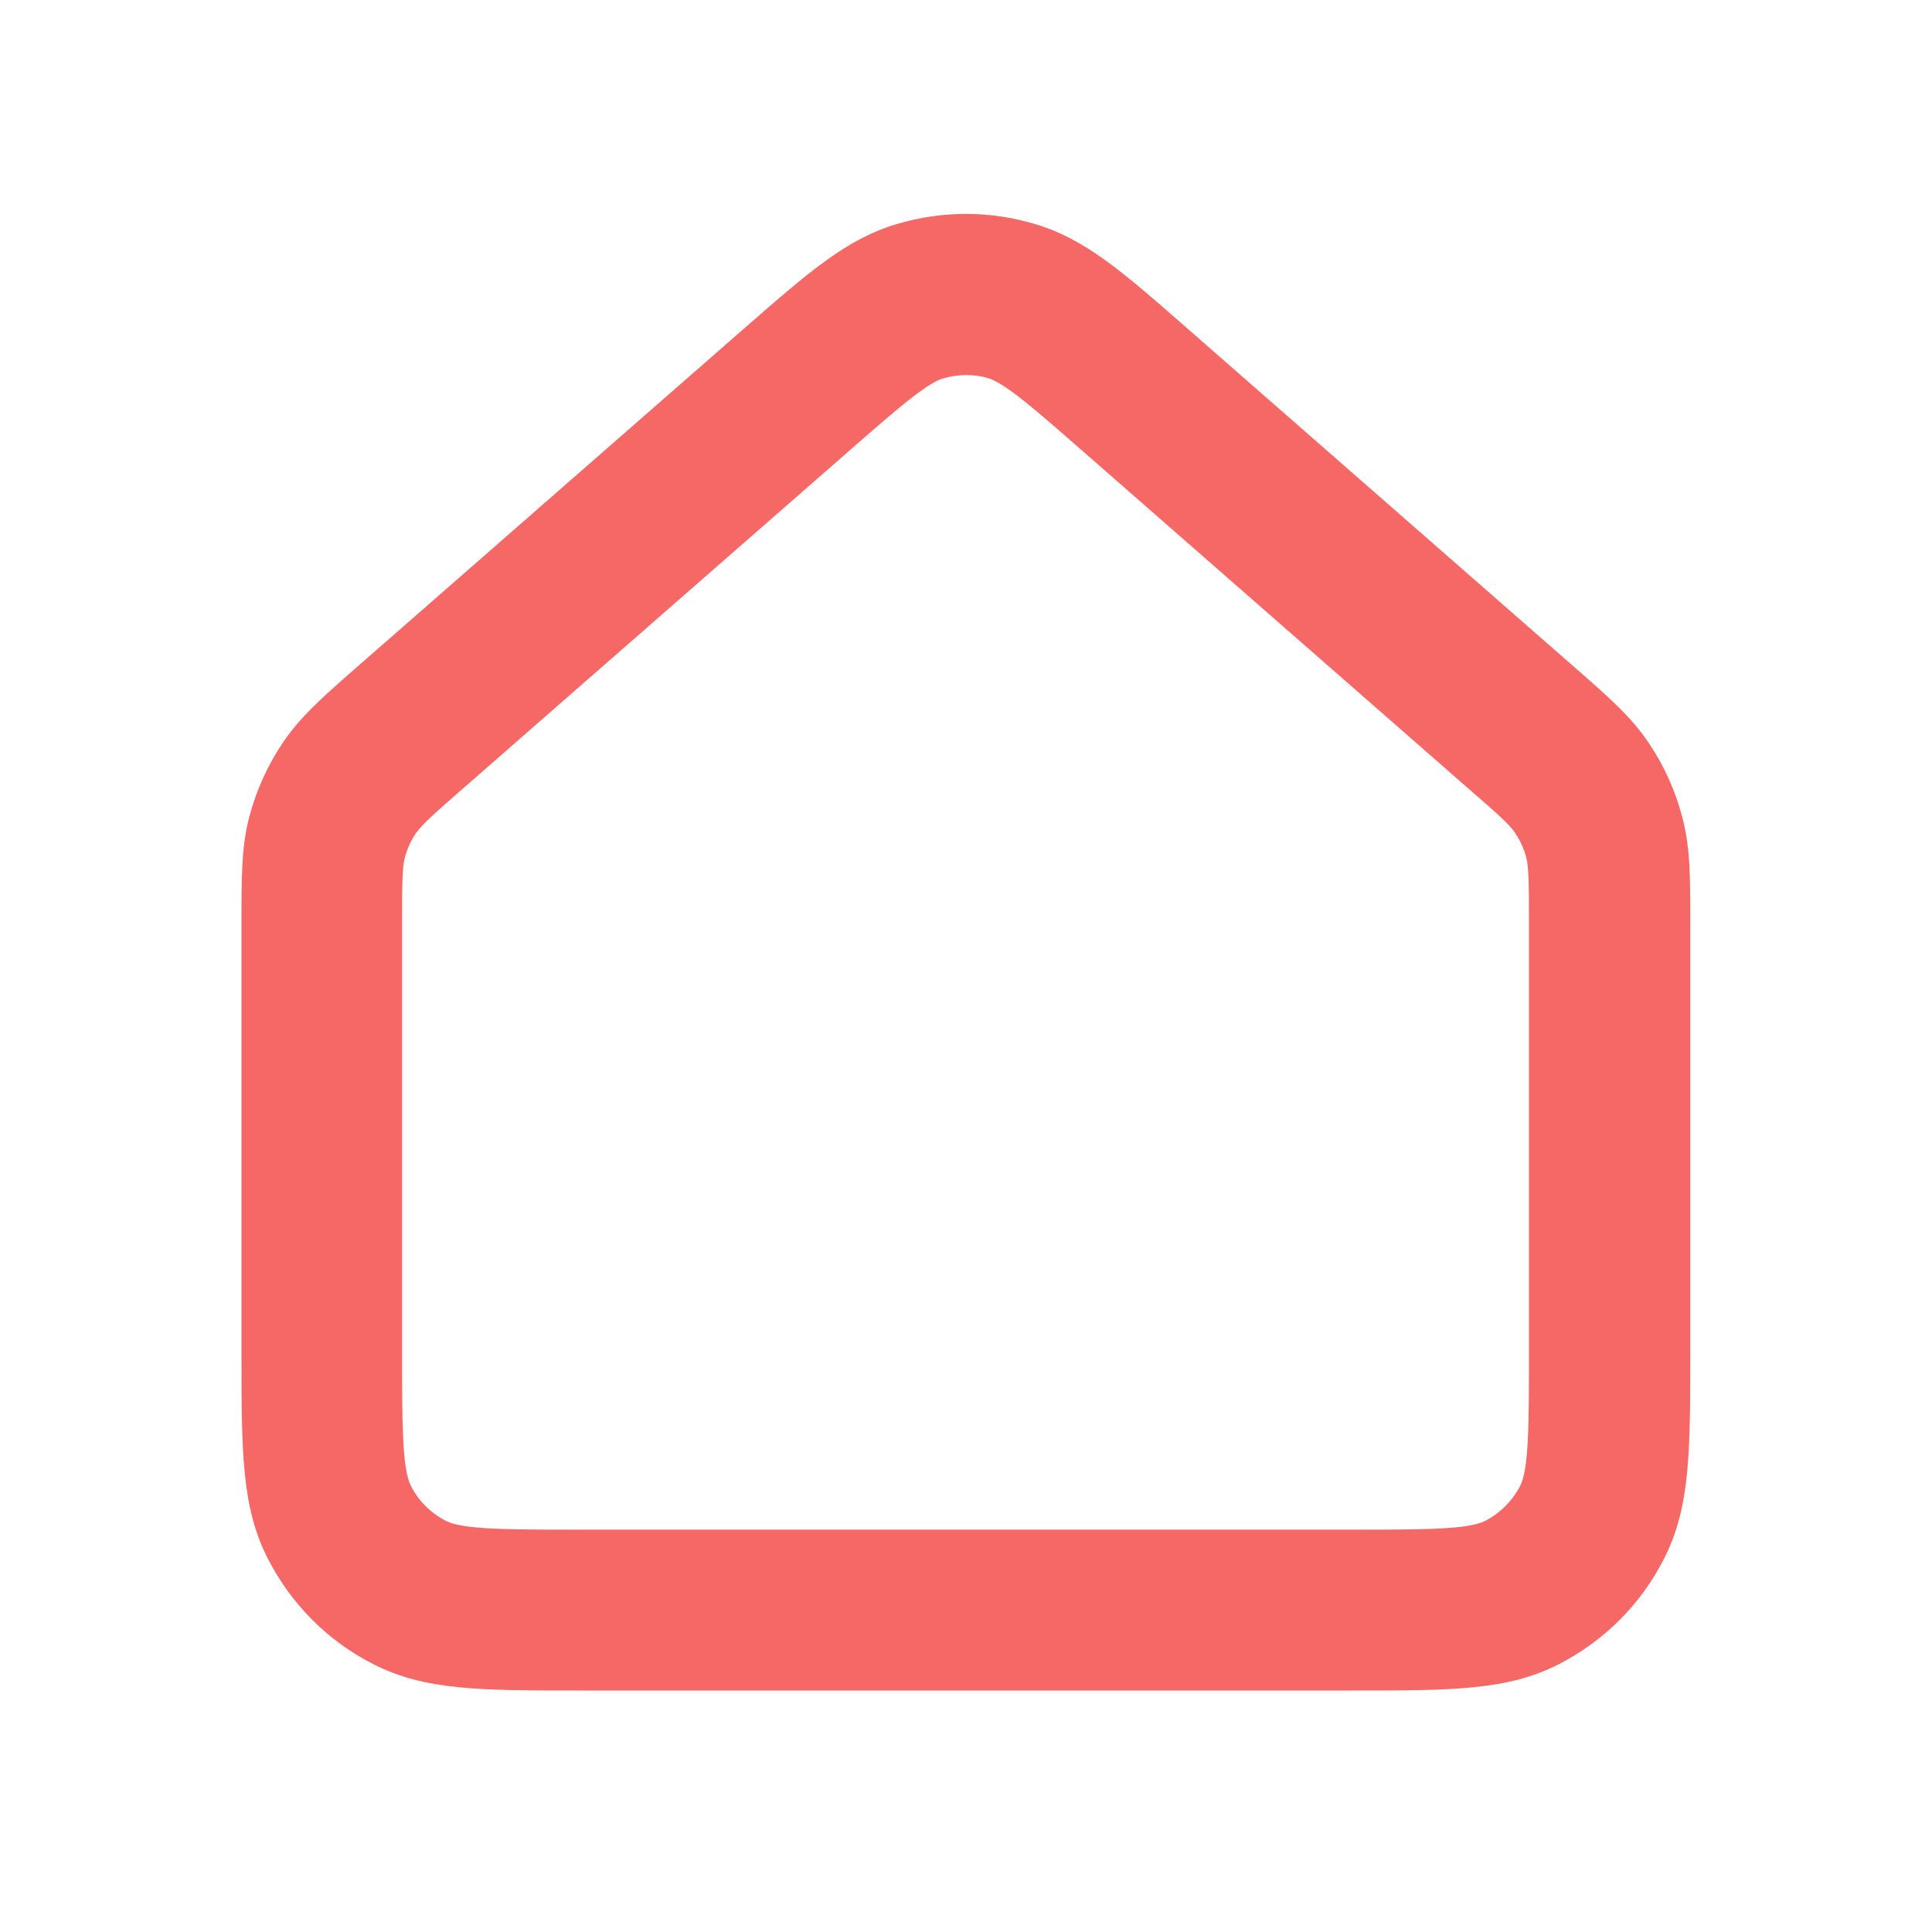 <?xml version="1.0" encoding="UTF-8"?> <svg xmlns="http://www.w3.org/2000/svg" xmlns:xlink="http://www.w3.org/1999/xlink" version="1.1" id="Слой_1" x="0px" y="0px" viewBox="0 0 800 800" style="enable-background:new 0 0 800 800;" xml:space="preserve"> <style type="text/css"> .st0{fill:#F56866;} </style> <g id="Navigation__x2F__House_x5F_02"> <g> <g id="Vector_00000134940573441373323580000013980517000425858484_"> <path class="st0" d="M560.1,700H239.9c-41.2,0-63.9,0-85.3-10.9c-18.9-9.6-34-24.8-43.7-43.7C100,624,100,601.3,100,560V381.7 c0-19.3,0-31,3.2-43.4c2.9-11,7.6-21.4,14-30.9c7.3-10.7,16-18.4,30.5-31.1l160.1-140c27.6-24.1,42.8-37.4,63.8-43.6 c18.6-5.5,38.2-5.5,56.7,0c21,6.2,36.2,19.5,63.8,43.7l160,140c14.5,12.7,23.3,20.4,30.5,31.1c6.4,9.4,11.1,19.8,14,30.9 c3.3,12.5,3.3,24.2,3.3,43.4v178.4c0,41.2,0,63.9-10.9,85.3c-9.6,18.9-24.8,34-43.7,43.7C624,700,601.3,700,560.1,700z M400,155.3c-3.2,0-6.4,0.5-9.5,1.4c-7,2.1-19.6,13.1-38.8,29.9l-160.1,140c-11.4,9.9-16.9,14.9-19.3,18.3 c-2.2,3.2-3.7,6.6-4.7,10.3c-1.1,4.1-1.1,12.6-1.1,26.6V560c0,28.9,0,48,3.6,55.2c3.2,6.3,8.2,11.3,14.6,14.6 c7.1,3.6,26.2,3.6,55,3.6h320.2c28.8,0,47.9,0,55-3.6c6.3-3.2,11.4-8.4,14.6-14.6c3.6-7.1,3.6-26.2,3.6-55V381.7 c0-14,0-22.4-1.1-26.6c-1-3.7-2.5-7.1-4.7-10.3c-2.3-3.5-7.9-8.4-19.3-18.3l-160-140c-19.2-16.8-31.8-27.8-38.8-29.9 C406.4,155.7,403.2,155.3,400,155.3z"></path> </g> </g> </g> </svg> 